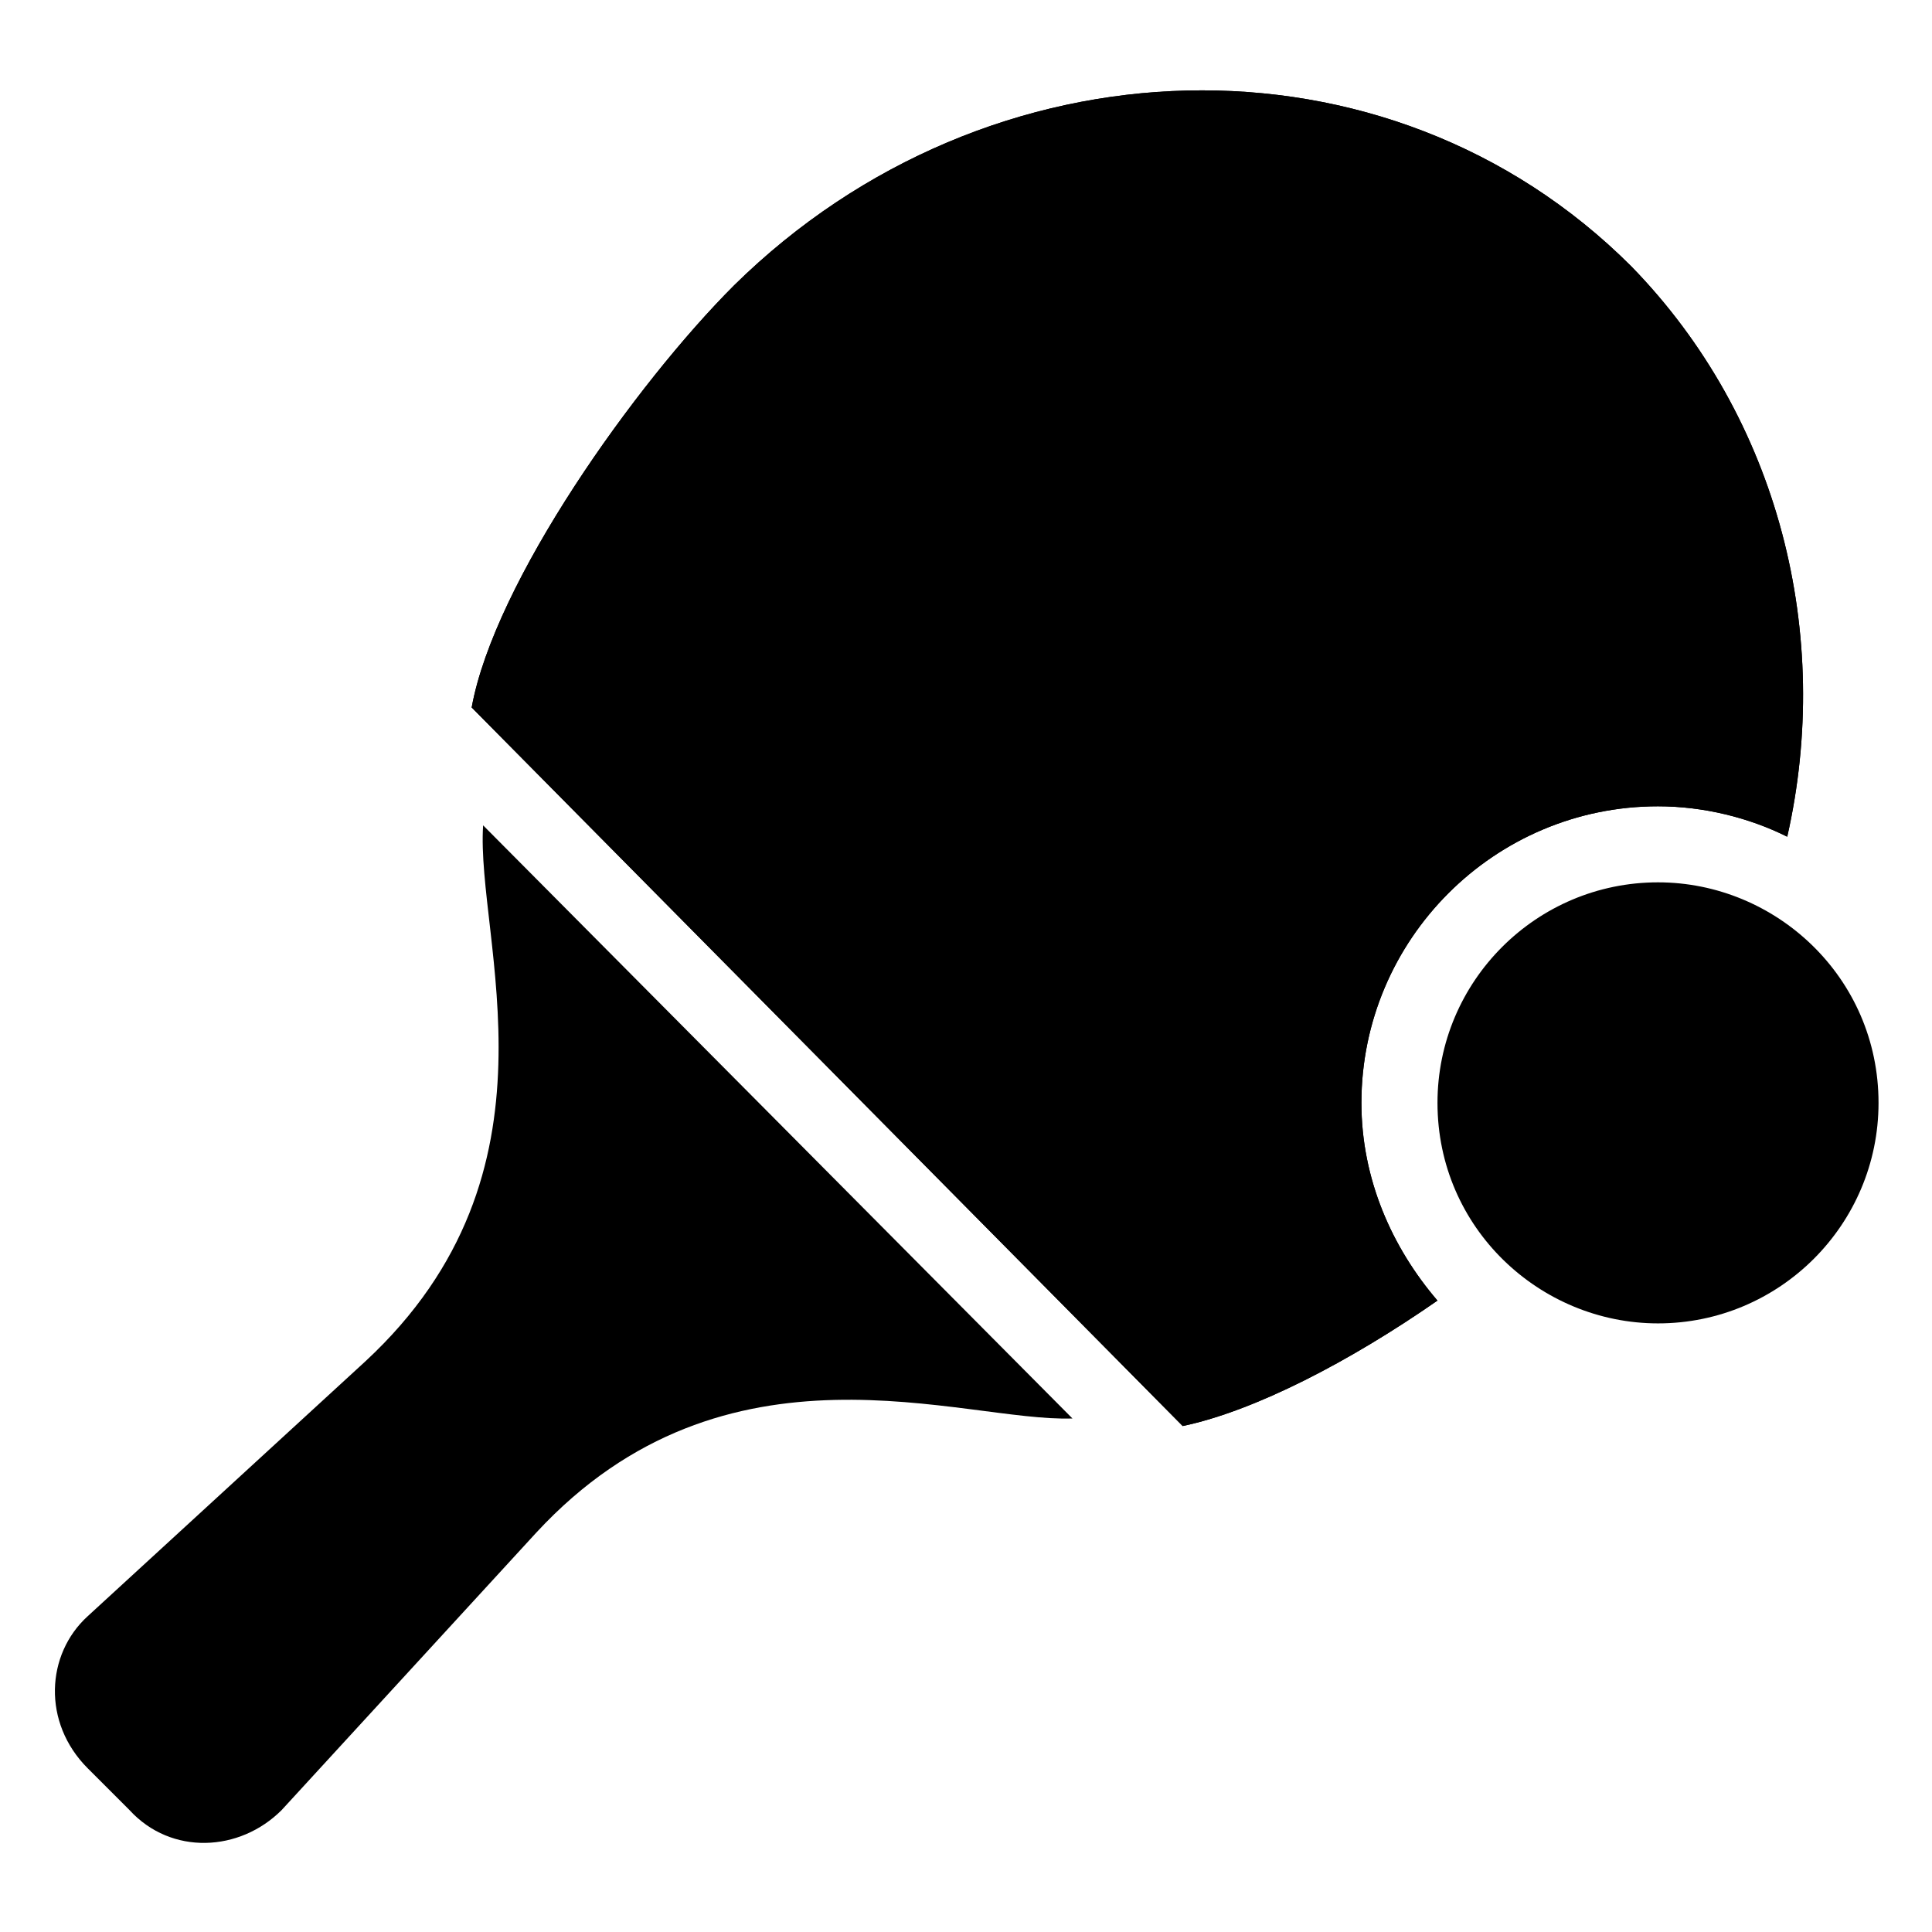 <?xml version="1.0" encoding="UTF-8"?>
<!-- Uploaded to: ICON Repo, www.iconrepo.com, Generator: ICON Repo Mixer Tools -->
<svg fill="#000000" width="800px" height="800px" version="1.1" viewBox="144 144 512 512" xmlns="http://www.w3.org/2000/svg">
 <g>
  <path d="m428.21 519.91c-29.223 1.008-91.691-24.184-142.07 30.23l-67.508 73.555c-11.082 11.082-29.223 12.09-40.305 0l-11.082-11.082c-12.09-12.09-11.082-30.23 0-40.305l73.555-67.512c54.41-50.383 29.223-111.85 31.234-142.07z"/>
  <path d="m617.64 365.74c-10.078-5.039-22.168-8.062-34.258-8.062-43.328 0-78.594 35.266-78.594 78.594 0 20.152 8.062 38.289 20.152 52.395-23.176 16.121-48.367 29.223-67.512 33.25l-188.43-190.43c6.047-33.25 43.328-85.648 69.527-111.85 67.512-66.504 173.31-69.527 237.8-5.039 39.297 40.309 53.402 97.742 41.312 151.14z"/>
  <path d="m617.64 365.74c-10.078-5.039-22.168-8.062-34.258-8.062-43.328 0-78.594 35.266-78.594 78.594 0 20.152 8.062 38.289 20.152 52.395-23.176 16.121-48.367 29.223-67.512 33.25l-188.43-190.43c6.047-33.25 43.328-85.648 69.527-111.85 67.512-66.504 173.31-69.527 237.8-5.039 39.297 40.309 53.402 97.742 41.312 151.14z"/>
  <path d="m641.83 436.27c0 32.242-26.199 58.441-58.441 58.441-31.234 0-58.441-25.191-58.441-58.441 0-32.242 26.199-58.441 58.441-58.441 31.234 0 58.441 25.188 58.441 58.441z"/>
 </g>
</svg>
